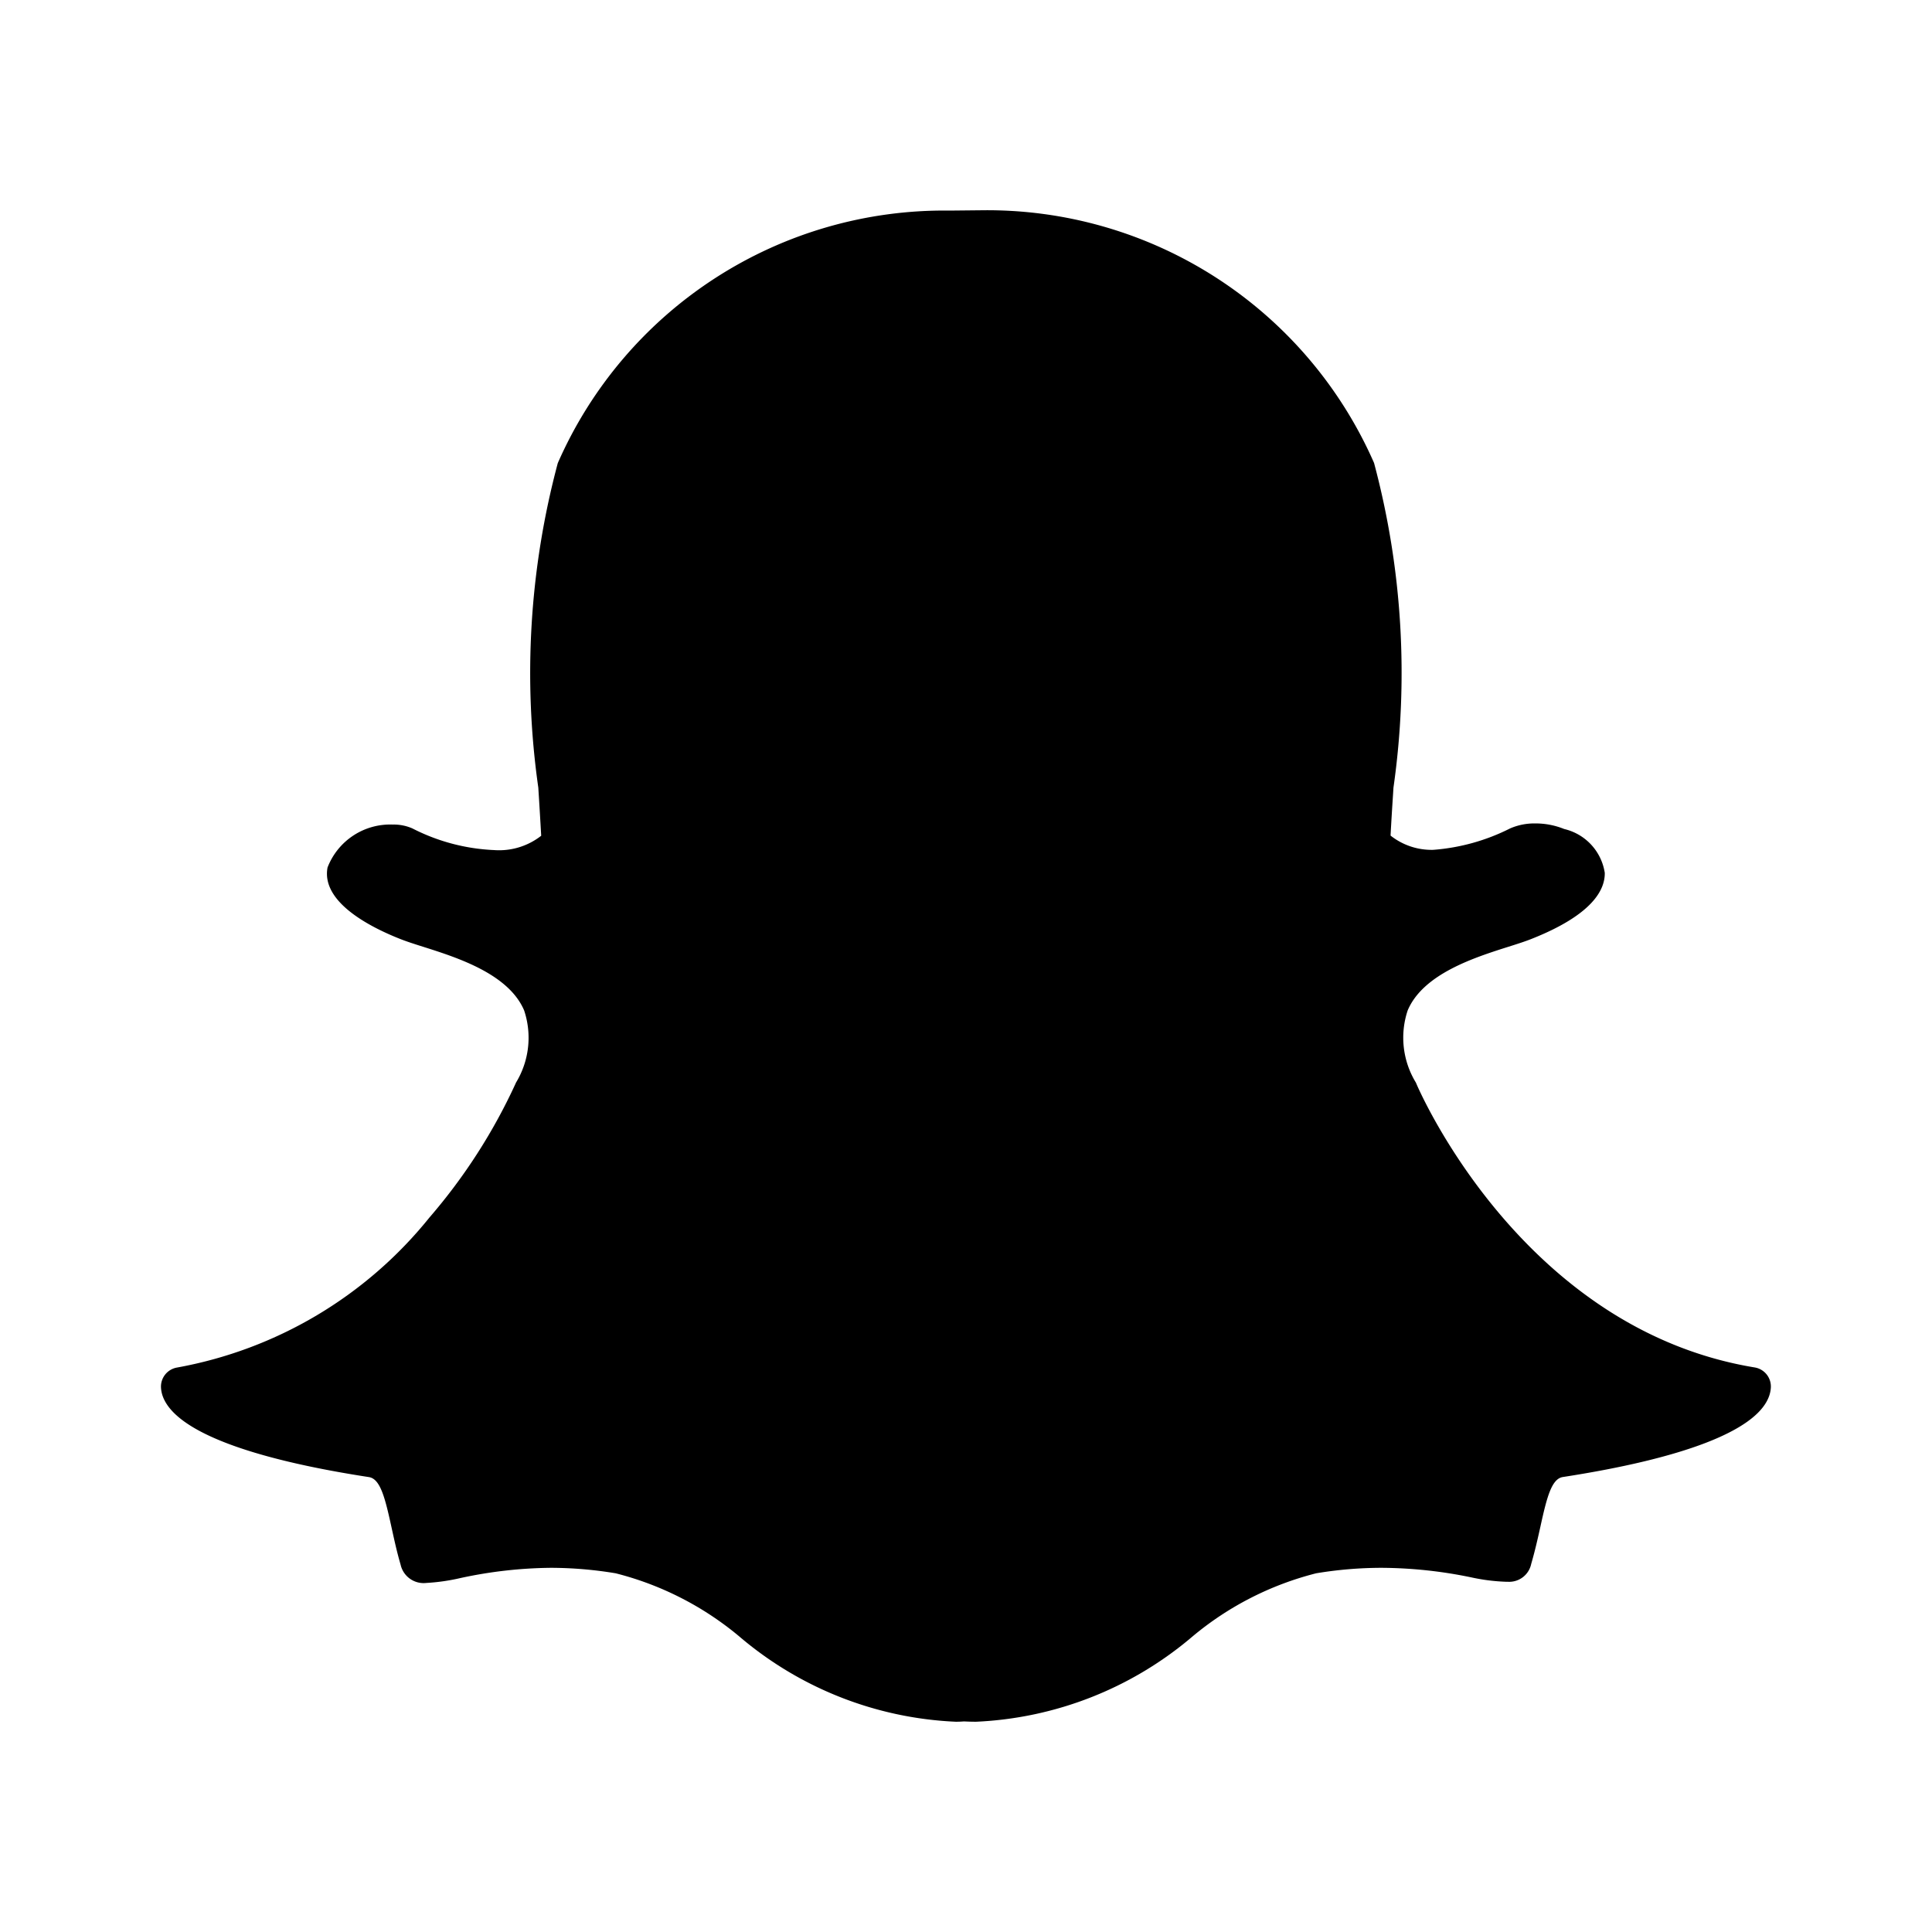 <svg xmlns="http://www.w3.org/2000/svg" data-name="Layer 1" viewBox="0 0 24 24" fill="currentColor" stroke="none"><title>Artboard 10 copy 6</title><path d="M21.798,16.987c-2.866-.472-4.151-3.401-4.204-3.526l-.005-.012a1.07,1.07,0,0,1-.102-.898c.193-.454.829-.656,1.251-.79.105-.033.205-.065.283-.096.763-.301.918-.613.914-.822a.662.662,0,0,0-.501-.544l-.006-.002a.946.946,0,0,0-.356-.068.755.755,0,0,0-.313.062,2.54,2.54,0,0,1-.955.266.821.821,0,0,1-.53-.177c.009-.17.02-.345.032-.53l.004-.065a10.102,10.102,0,0,0-.241-4.034,5.248,5.248,0,0,0-4.873-3.139q-.201.002-.402.004A5.24,5.24,0,0,0,6.929,5.753,10.09,10.09,0,0,0,6.687,9.784q.019.299.036.598a.848.848,0,0,1-.584.178,2.453,2.453,0,0,1-1.014-.268.575.575,0,0,0-.245-.049.834.834,0,0,0-.811.533c-.082.431.533.743.907.89.079.031.178.063.283.096.422.134,1.059.336,1.252.79a1.072,1.072,0,0,1-.102.898l-.005.012a7.028,7.028,0,0,1-1.069,1.662,5.215,5.215,0,0,1-3.135,1.864.24.24,0,0,0-.2.25.38.38,0,0,0,.031.13c.176.411,1.058.751,2.552.981.14.022.199.249.28.622.033.149.066.304.113.464a.293.293,0,0,0,.319.229,2.485,2.485,0,0,0,.425-.061,5.529,5.529,0,0,1,1.12-.127,4.954,4.954,0,0,1,.808.068,3.877,3.877,0,0,1,1.535.784,4.443,4.443,0,0,0,2.69,1.06c.034,0,.067-.001.1-.004.041.002.095.004.152.004a4.448,4.448,0,0,0,2.691-1.061,3.873,3.873,0,0,1,1.534-.783,4.973,4.973,0,0,1,.808-.068,5.593,5.593,0,0,1,1.12.119,2.391,2.391,0,0,0,.425.054h.023a.279.279,0,0,0,.295-.221c.046-.158.08-.308.114-.461.081-.371.14-.598.28-.619,1.494-.231,2.376-.57,2.551-.979a.385.385,0,0,0,.032-.131A.24.24,0,0,0,21.798,16.987Z"/></svg>